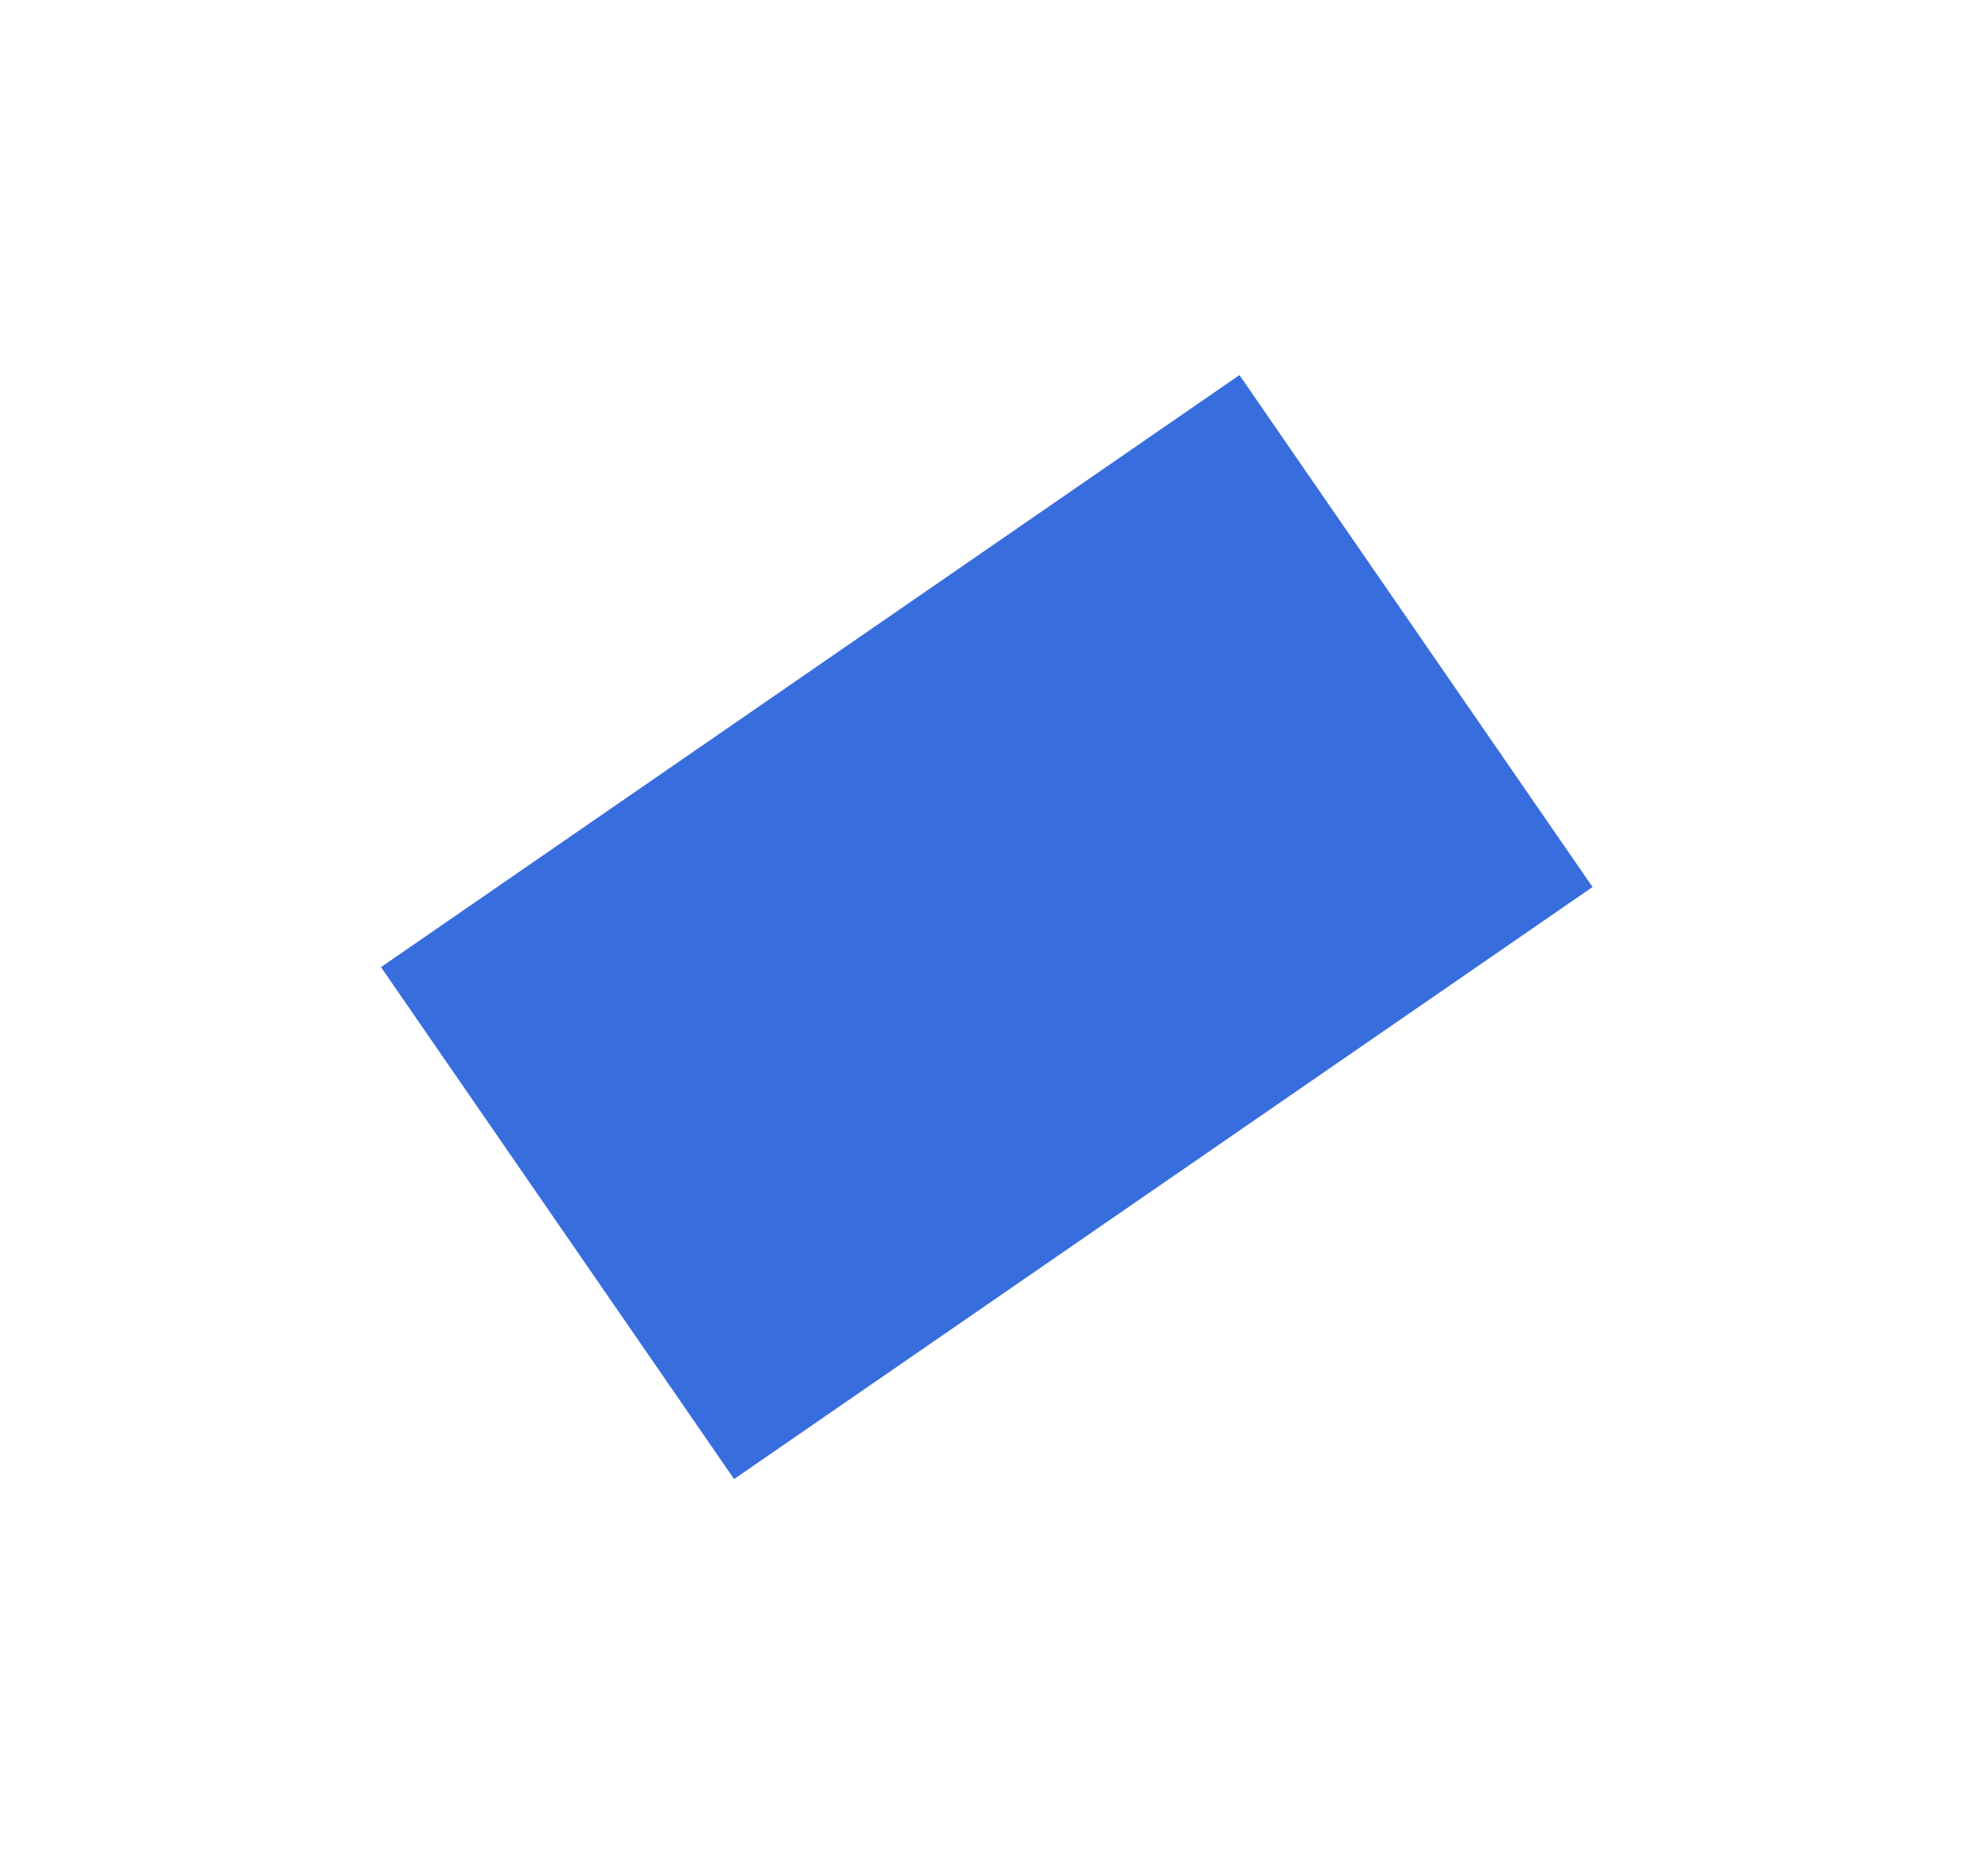 <?xml version="1.0" encoding="UTF-8"?> <svg xmlns="http://www.w3.org/2000/svg" width="53" height="50" viewBox="0 0 53 50" fill="none"> <g filter="url(#filter0_f)"> <rect x="33.044" y="10" width="16.58" height="27.802" transform="rotate(55.406 33.044 10)" fill="#386DDD"></rect> </g> <defs> <filter id="filter0_f" x="0.158" y="0" width="52.299" height="49.433" filterUnits="userSpaceOnUse" color-interpolation-filters="sRGB"> <feFlood flood-opacity="0" result="BackgroundImageFix"></feFlood> <feBlend mode="normal" in="SourceGraphic" in2="BackgroundImageFix" result="shape"></feBlend> <feGaussianBlur stdDeviation="5" result="effect1_foregroundBlur"></feGaussianBlur> </filter> </defs> </svg> 